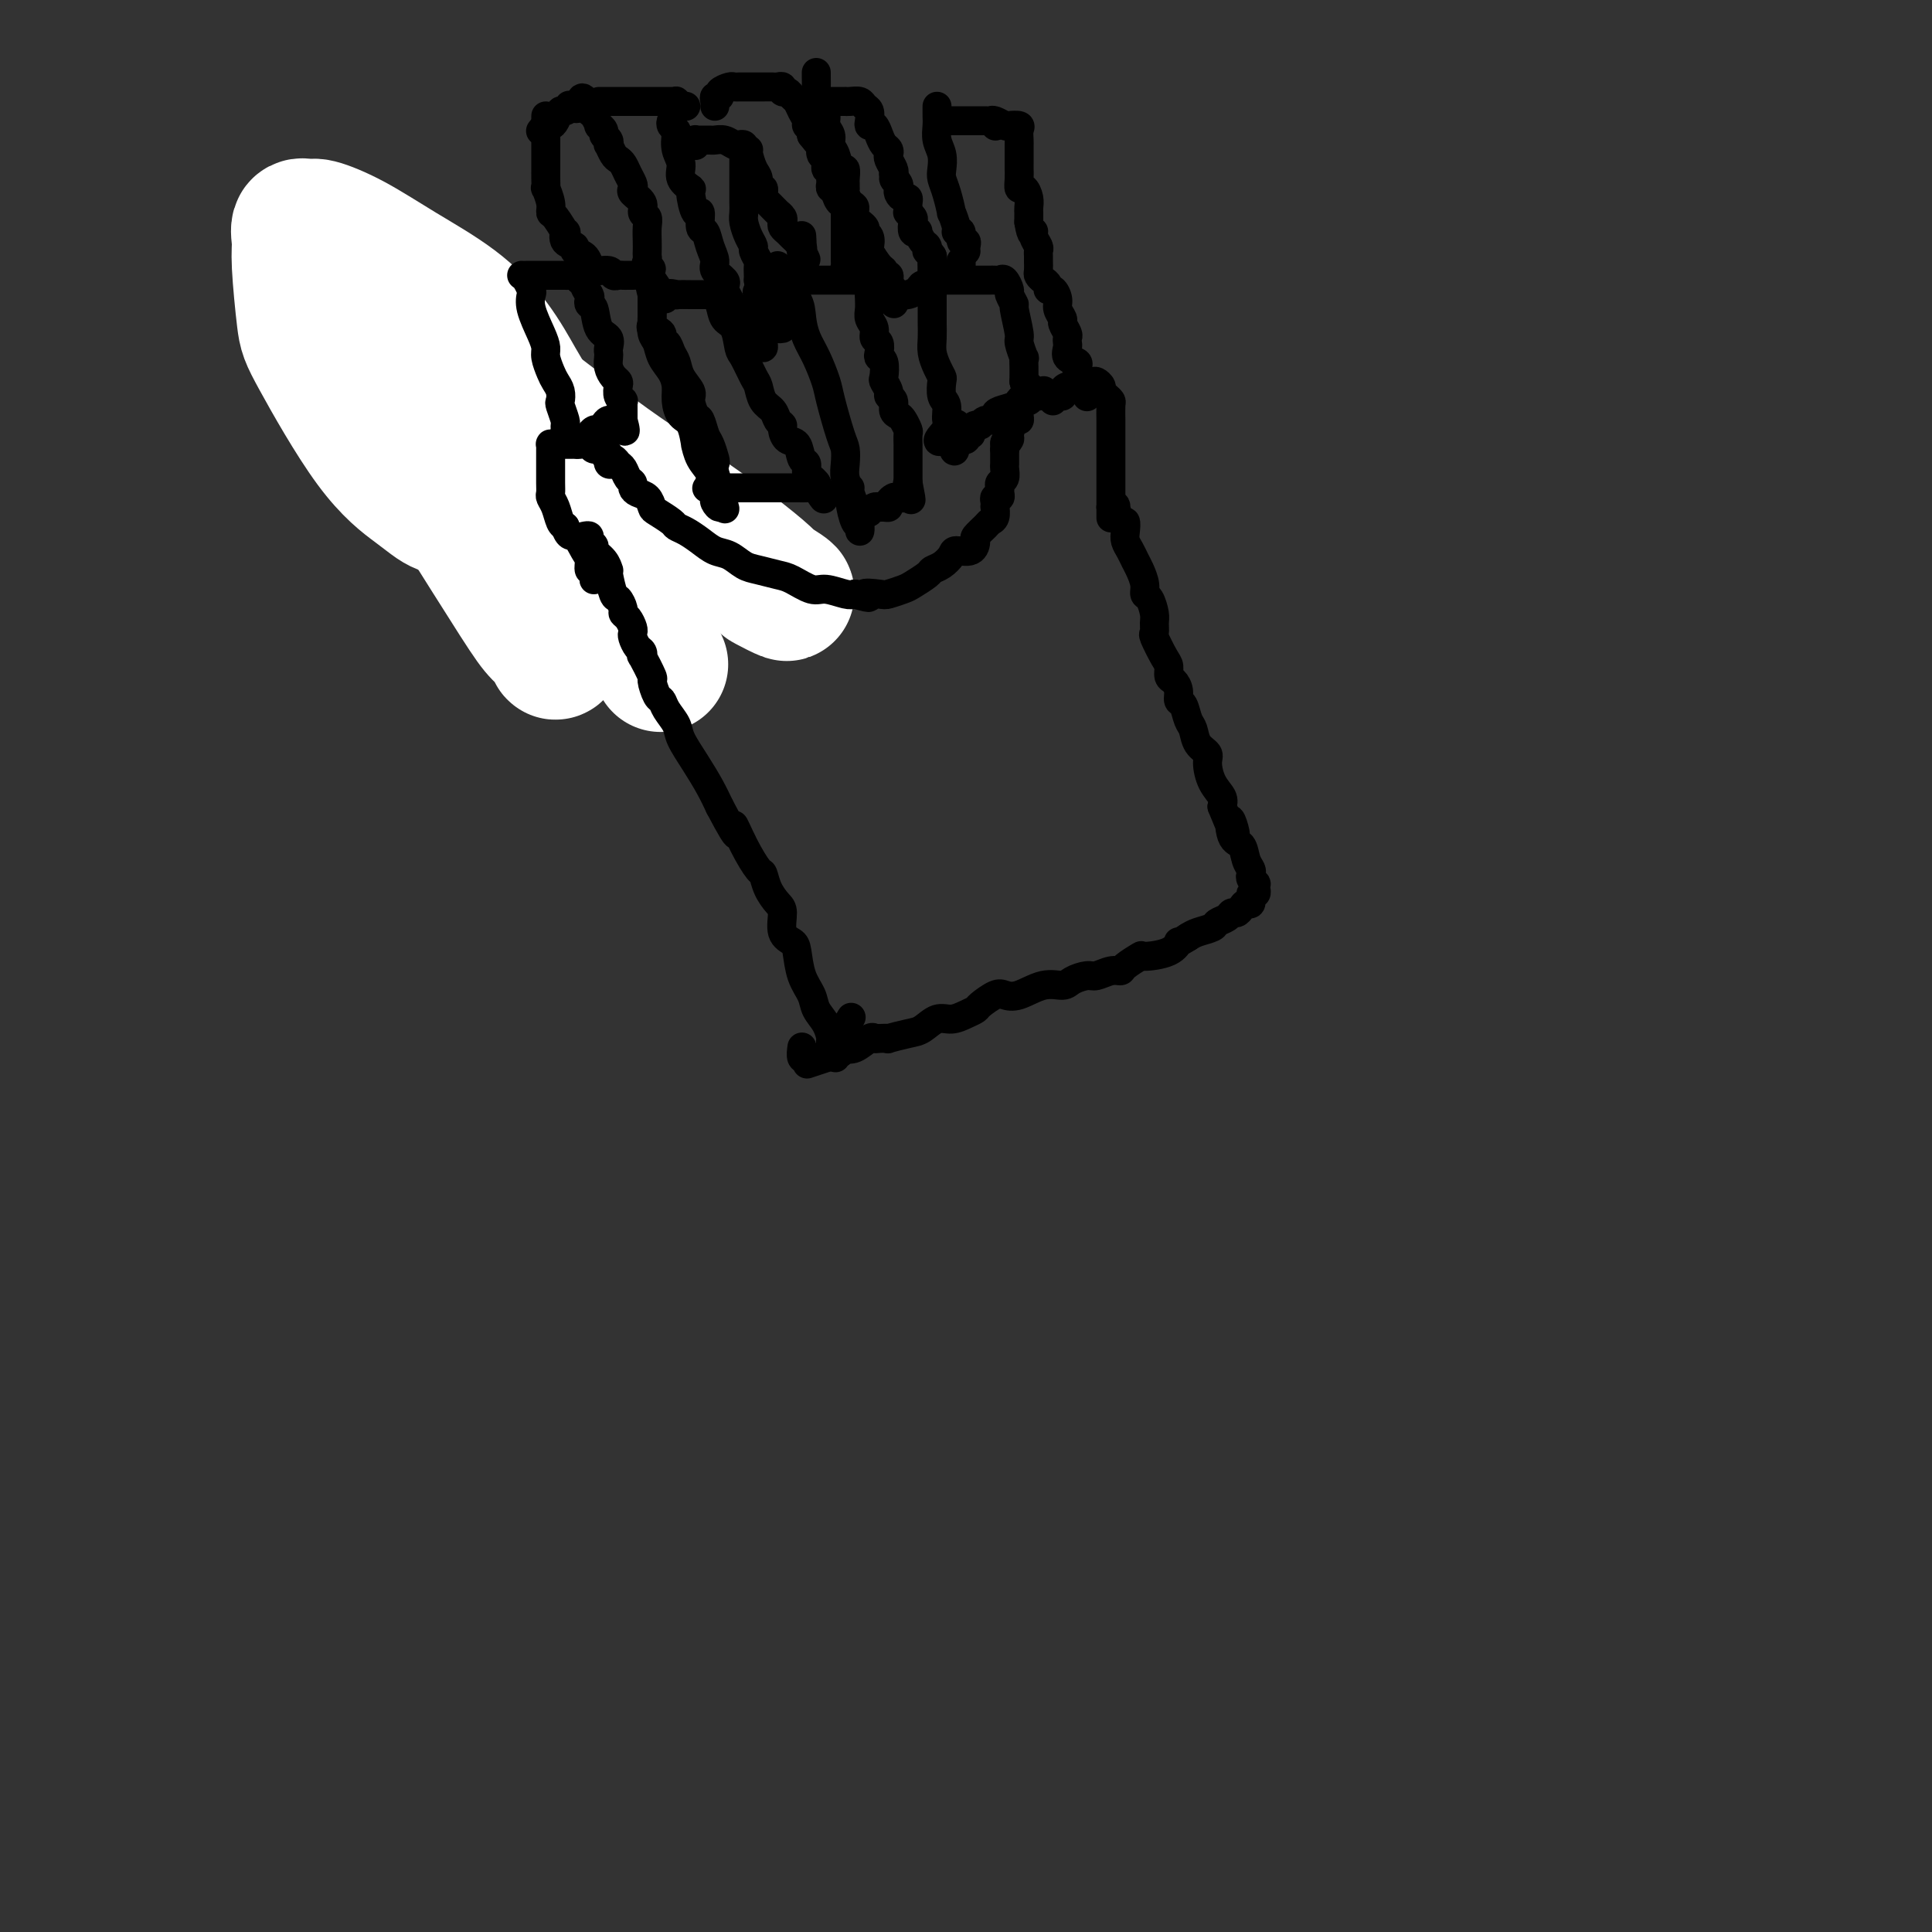 <svg viewBox='0 0 400 400' version='1.1' xmlns='http://www.w3.org/2000/svg' xmlns:xlink='http://www.w3.org/1999/xlink'><rect x="0" y="0" width="400" height="400" fill="#333333" stroke="none"/><g fill='none' stroke='#F47623' stroke-width='6' stroke-linecap='round' stroke-linejoin='round'><path d='M89,77c-0.081,-0.423 -0.162,-0.845 0,-1c0.162,-0.155 0.565,-0.041 1,0c0.435,0.041 0.900,0.011 1,0c0.100,-0.011 -0.165,-0.003 0,0c0.165,0.003 0.762,0.001 1,0c0.238,-0.001 0.119,-0.000 0,0'/></g>
<g fill='none' stroke='#000000' stroke-width='6' stroke-linecap='round' stroke-linejoin='round'><path d='M117,126c-0.457,-0.844 -0.913,-1.688 -2,-3c-1.087,-1.312 -2.803,-3.091 -4,-5c-1.197,-1.909 -1.875,-3.947 -3,-6c-1.125,-2.053 -2.696,-4.122 -4,-6c-1.304,-1.878 -2.339,-3.563 -3,-5c-0.661,-1.437 -0.947,-2.624 -2,-5c-1.053,-2.376 -2.874,-5.942 -4,-8c-1.126,-2.058 -1.555,-2.607 -2,-3c-0.445,-0.393 -0.904,-0.630 -1,-1c-0.096,-0.370 0.170,-0.872 0,-1c-0.170,-0.128 -0.778,0.118 -1,0c-0.222,-0.118 -0.060,-0.600 0,-1c0.060,-0.400 0.017,-0.716 0,-1c-0.017,-0.284 -0.008,-0.534 0,-1c0.008,-0.466 0.016,-1.149 0,-2c-0.016,-0.851 -0.057,-1.872 0,-3c0.057,-1.128 0.211,-2.364 0,-3c-0.211,-0.636 -0.788,-0.671 -1,-1c-0.212,-0.329 -0.061,-0.951 0,-1c0.061,-0.049 0.030,0.476 0,1'/><path d='M90,71c-0.155,-1.555 -0.042,0.559 0,2c0.042,1.441 0.012,2.211 0,3c-0.012,0.789 -0.008,1.599 0,3c0.008,1.401 0.019,3.393 0,4c-0.019,0.607 -0.070,-0.169 0,0c0.070,0.169 0.259,1.285 0,2c-0.259,0.715 -0.966,1.030 -1,1c-0.034,-0.030 0.603,-0.403 0,-1c-0.603,-0.597 -2.448,-1.417 -3,-2c-0.552,-0.583 0.190,-0.930 0,-1c-0.190,-0.070 -1.311,0.136 -2,0c-0.689,-0.136 -0.946,-0.615 -1,-1c-0.054,-0.385 0.095,-0.678 0,-1c-0.095,-0.322 -0.433,-0.675 0,-1c0.433,-0.325 1.636,-0.623 2,-1c0.364,-0.377 -0.111,-0.834 0,-1c0.111,-0.166 0.807,-0.040 1,0c0.193,0.040 -0.116,-0.004 0,0c0.116,0.004 0.657,0.057 1,0c0.343,-0.057 0.487,-0.222 1,0c0.513,0.222 1.395,0.833 2,1c0.605,0.167 0.932,-0.109 1,0c0.068,0.109 -0.123,0.603 0,1c0.123,0.397 0.562,0.699 1,1'/><path d='M92,80c0.619,0.647 0.166,0.764 0,1c-0.166,0.236 -0.044,0.590 0,1c0.044,0.410 0.012,0.877 0,1c-0.012,0.123 -0.002,-0.097 0,0c0.002,0.097 -0.003,0.511 0,1c0.003,0.489 0.015,1.054 0,1c-0.015,-0.054 -0.057,-0.727 0,-1c0.057,-0.273 0.212,-0.147 0,-1c-0.212,-0.853 -0.790,-2.684 -1,-4c-0.210,-1.316 -0.053,-2.118 0,-3c0.053,-0.882 0.003,-1.844 0,-2c-0.003,-0.156 0.040,0.493 0,0c-0.040,-0.493 -0.165,-2.129 0,-3c0.165,-0.871 0.619,-0.977 1,-1c0.381,-0.023 0.691,0.039 1,0c0.309,-0.039 0.619,-0.177 1,0c0.381,0.177 0.834,0.669 1,1c0.166,0.331 0.045,0.502 0,1c-0.045,0.498 -0.015,1.324 0,2c0.015,0.676 0.015,1.203 0,2c-0.015,0.797 -0.045,1.866 0,3c0.045,1.134 0.167,2.335 0,3c-0.167,0.665 -0.622,0.794 -1,1c-0.378,0.206 -0.679,0.487 -1,1c-0.321,0.513 -0.660,1.256 -1,2'/><path d='M92,86c-0.308,1.832 -0.079,-1.587 0,-3c0.079,-1.413 0.007,-0.821 0,-1c-0.007,-0.179 0.052,-1.128 0,-2c-0.052,-0.872 -0.214,-1.665 0,-2c0.214,-0.335 0.803,-0.212 1,0c0.197,0.212 0.000,0.513 0,1c-0.000,0.487 0.196,1.162 0,2c-0.196,0.838 -0.783,1.841 -1,3c-0.217,1.159 -0.062,2.474 0,3c0.062,0.526 0.031,0.263 0,0'/></g>
<g fill='none' stroke='#FFFFFF' stroke-width='28' stroke-linecap='round' stroke-linejoin='round'><path d='M110,84c-0.873,-1.404 -1.746,-2.809 -3,-5c-1.254,-2.191 -2.889,-5.169 -5,-8c-2.111,-2.831 -4.697,-5.514 -8,-8c-3.303,-2.486 -7.323,-4.774 -11,-7c-3.677,-2.226 -7.009,-4.391 -10,-6c-2.991,-1.609 -5.639,-2.661 -7,-3c-1.361,-0.339 -1.433,0.034 -2,0c-0.567,-0.034 -1.628,-0.475 -2,0c-0.372,0.475 -0.056,1.868 0,3c0.056,1.132 -0.148,2.004 0,5c0.148,2.996 0.648,8.116 1,11c0.352,2.884 0.556,3.533 3,8c2.444,4.467 7.128,12.752 11,18c3.872,5.248 6.932,7.457 9,9c2.068,1.543 3.143,2.419 4,3c0.857,0.581 1.494,0.868 2,1c0.506,0.132 0.880,0.108 1,0c0.120,-0.108 -0.013,-0.302 0,-1c0.013,-0.698 0.174,-1.901 0,-4c-0.174,-2.099 -0.682,-5.096 -1,-8c-0.318,-2.904 -0.446,-5.716 -1,-8c-0.554,-2.284 -1.533,-4.042 -2,-5c-0.467,-0.958 -0.424,-1.118 0,-1c0.424,0.118 1.227,0.512 2,1c0.773,0.488 1.517,1.070 4,3c2.483,1.930 6.707,5.208 13,9c6.293,3.792 14.656,8.098 22,12c7.344,3.902 13.670,7.401 18,10c4.330,2.599 6.665,4.300 9,6'/><path d='M157,119c10.809,6.565 3.830,2.977 2,2c-1.830,-0.977 1.487,0.656 0,-1c-1.487,-1.656 -7.780,-6.602 -14,-11c-6.220,-4.398 -12.367,-8.249 -19,-13c-6.633,-4.751 -13.752,-10.404 -20,-15c-6.248,-4.596 -11.627,-8.136 -15,-10c-3.373,-1.864 -4.741,-2.051 -6,-3c-1.259,-0.949 -2.409,-2.659 -3,-2c-0.591,0.659 -0.623,3.688 0,8c0.623,4.312 1.901,9.908 4,15c2.099,5.092 5.017,9.680 9,16c3.983,6.320 9.029,14.371 12,19c2.971,4.629 3.868,5.835 5,7c1.132,1.165 2.499,2.289 3,3c0.501,0.711 0.134,1.009 0,1c-0.134,-0.009 -0.036,-0.324 0,-1c0.036,-0.676 0.010,-1.713 0,-3c-0.010,-1.287 -0.004,-2.825 0,-5c0.004,-2.175 0.007,-4.989 0,-7c-0.007,-2.011 -0.022,-3.219 0,-5c0.022,-1.781 0.083,-4.133 0,-5c-0.083,-0.867 -0.309,-0.248 0,0c0.309,0.248 1.155,0.124 2,0'/><path d='M117,109c0.797,-3.526 1.791,0.157 3,2c1.209,1.843 2.633,1.844 4,3c1.367,1.156 2.676,3.465 5,8c2.324,4.535 5.664,11.296 7,14c1.336,2.704 0.668,1.352 0,0'/></g>
<g fill='none' stroke='#000000' stroke-width='6' stroke-linecap='round' stroke-linejoin='round'><path d='M125,94c0.447,-0.120 0.893,-0.240 1,0c0.107,0.240 -0.126,0.842 0,1c0.126,0.158 0.612,-0.126 1,0c0.388,0.126 0.678,0.664 1,1c0.322,0.336 0.677,0.472 1,1c0.323,0.528 0.615,1.450 1,2c0.385,0.550 0.863,0.729 1,1c0.137,0.271 -0.068,0.635 0,1c0.068,0.365 0.407,0.731 1,1c0.593,0.269 1.440,0.439 2,1c0.560,0.561 0.835,1.511 1,2c0.165,0.489 0.221,0.515 1,1c0.779,0.485 2.281,1.429 3,2c0.719,0.571 0.657,0.768 1,1c0.343,0.232 1.092,0.500 2,1c0.908,0.500 1.974,1.233 3,2c1.026,0.767 2.011,1.568 3,2c0.989,0.432 1.982,0.496 3,1c1.018,0.504 2.062,1.449 3,2c0.938,0.551 1.772,0.707 3,1c1.228,0.293 2.850,0.723 4,1c1.150,0.277 1.827,0.400 3,1c1.173,0.600 2.840,1.676 4,2c1.160,0.324 1.812,-0.105 3,0c1.188,0.105 2.911,0.744 4,1c1.089,0.256 1.545,0.128 2,0'/><path d='M177,123c4.778,1.396 2.223,0.386 2,0c-0.223,-0.386 1.884,-0.149 3,0c1.116,0.149 1.240,0.208 2,0c0.760,-0.208 2.157,-0.685 3,-1c0.843,-0.315 1.133,-0.469 2,-1c0.867,-0.531 2.310,-1.439 3,-2c0.690,-0.561 0.626,-0.775 1,-1c0.374,-0.225 1.187,-0.459 2,-1c0.813,-0.541 1.628,-1.387 2,-2c0.372,-0.613 0.303,-0.994 1,-1c0.697,-0.006 2.161,0.363 3,0c0.839,-0.363 1.052,-1.458 1,-2c-0.052,-0.542 -0.368,-0.531 0,-1c0.368,-0.469 1.419,-1.417 2,-2c0.581,-0.583 0.692,-0.800 1,-1c0.308,-0.200 0.814,-0.383 1,-1c0.186,-0.617 0.054,-1.667 0,-2c-0.054,-0.333 -0.029,0.051 0,0c0.029,-0.051 0.060,-0.538 0,-1c-0.060,-0.462 -0.213,-0.897 0,-1c0.213,-0.103 0.793,0.128 1,0c0.207,-0.128 0.041,-0.615 0,-1c-0.041,-0.385 0.041,-0.667 0,-1c-0.041,-0.333 -0.207,-0.715 0,-1c0.207,-0.285 0.788,-0.472 1,-1c0.212,-0.528 0.057,-1.398 0,-2c-0.057,-0.602 -0.015,-0.935 0,-1c0.015,-0.065 0.004,0.137 0,0c-0.004,-0.137 -0.001,-0.614 0,-1c0.001,-0.386 0.000,-0.682 0,-1c-0.000,-0.318 -0.000,-0.659 0,-1'/><path d='M208,93c0.246,-2.335 -0.141,-1.171 0,-1c0.141,0.171 0.808,-0.650 1,-1c0.192,-0.350 -0.093,-0.230 0,-1c0.093,-0.770 0.564,-2.431 1,-3c0.436,-0.569 0.838,-0.046 1,0c0.162,0.046 0.085,-0.384 0,-1c-0.085,-0.616 -0.178,-1.418 0,-2c0.178,-0.582 0.626,-0.944 1,-1c0.374,-0.056 0.675,0.195 1,0c0.325,-0.195 0.675,-0.836 1,-1c0.325,-0.164 0.626,0.148 1,0c0.374,-0.148 0.821,-0.757 1,-1c0.179,-0.243 0.089,-0.122 0,0'/><path d='M218,83c0.305,-0.445 0.610,-0.890 1,-1c0.390,-0.110 0.865,0.115 1,0c0.135,-0.115 -0.071,-0.571 0,-1c0.071,-0.429 0.418,-0.833 1,-1c0.582,-0.167 1.398,-0.098 2,0c0.602,0.098 0.988,0.225 1,0c0.012,-0.225 -0.351,-0.804 0,-1c0.351,-0.196 1.417,-0.011 2,0c0.583,0.011 0.682,-0.151 1,0c0.318,0.151 0.856,0.616 1,1c0.144,0.384 -0.105,0.687 0,1c0.105,0.313 0.564,0.635 1,1c0.436,0.365 0.849,0.773 1,1c0.151,0.227 0.040,0.273 0,1c-0.040,0.727 -0.011,2.134 0,3c0.011,0.866 0.003,1.189 0,2c-0.003,0.811 -0.001,2.109 0,3c0.001,0.891 0.000,1.375 0,2c-0.000,0.625 -0.000,1.389 0,2c0.000,0.611 0.000,1.067 0,2c-0.000,0.933 -0.000,2.343 0,3c0.000,0.657 0.000,0.562 0,1c-0.000,0.438 -0.000,1.411 0,2c0.000,0.589 0.000,0.795 0,1'/><path d='M230,105c0.000,3.690 0.000,1.917 0,1c-0.000,-0.917 0.000,-0.976 0,-1c0.000,-0.024 0.000,-0.012 0,0'/><path d='M127,96c-0.419,0.130 -0.837,0.260 -1,0c-0.163,-0.260 -0.070,-0.911 0,-1c0.070,-0.089 0.117,0.382 0,0c-0.117,-0.382 -0.399,-1.619 -1,-2c-0.601,-0.381 -1.523,0.094 -2,0c-0.477,-0.094 -0.510,-0.757 -1,-1c-0.490,-0.243 -1.437,-0.065 -2,0c-0.563,0.065 -0.742,0.017 -1,0c-0.258,-0.017 -0.594,-0.005 -1,0c-0.406,0.005 -0.883,0.002 -1,0c-0.117,-0.002 0.126,-0.001 0,0c-0.126,0.001 -0.622,0.004 -1,0c-0.378,-0.004 -0.637,-0.013 -1,0c-0.363,0.013 -0.829,0.049 -1,0c-0.171,-0.049 -0.046,-0.184 0,0c0.046,0.184 0.012,0.686 0,1c-0.012,0.314 -0.003,0.441 0,1c0.003,0.559 0.000,1.550 0,2c-0.000,0.450 0.003,0.360 0,1c-0.003,0.640 -0.012,2.010 0,3c0.012,0.990 0.045,1.600 0,2c-0.045,0.400 -0.167,0.592 0,1c0.167,0.408 0.622,1.033 1,2c0.378,0.967 0.679,2.276 1,3c0.321,0.724 0.660,0.862 1,1'/><path d='M117,109c0.813,2.615 1.346,1.653 2,2c0.654,0.347 1.429,2.004 2,3c0.571,0.996 0.937,1.330 1,2c0.063,0.670 -0.178,1.674 0,2c0.178,0.326 0.776,-0.028 1,0c0.224,0.028 0.074,0.439 0,1c-0.074,0.561 -0.071,1.274 0,1c0.071,-0.274 0.212,-1.535 0,-2c-0.212,-0.465 -0.775,-0.133 -1,0c-0.225,0.133 -0.113,0.066 0,0'/><path d='M121,111c0.457,-0.088 0.914,-0.176 1,0c0.086,0.176 -0.197,0.615 0,1c0.197,0.385 0.876,0.716 1,1c0.124,0.284 -0.307,0.521 0,1c0.307,0.479 1.353,1.201 2,2c0.647,0.799 0.894,1.676 1,2c0.106,0.324 0.071,0.093 0,0c-0.071,-0.093 -0.177,-0.050 0,1c0.177,1.050 0.639,3.106 1,4c0.361,0.894 0.622,0.624 1,1c0.378,0.376 0.872,1.396 1,2c0.128,0.604 -0.110,0.791 0,1c0.110,0.209 0.568,0.441 1,1c0.432,0.559 0.837,1.445 1,2c0.163,0.555 0.083,0.781 0,1c-0.083,0.219 -0.168,0.433 0,1c0.168,0.567 0.589,1.487 1,2c0.411,0.513 0.813,0.618 1,1c0.187,0.382 0.158,1.041 0,1c-0.158,-0.041 -0.445,-0.783 0,0c0.445,0.783 1.624,3.090 2,4c0.376,0.910 -0.050,0.421 0,1c0.050,0.579 0.575,2.225 1,3c0.425,0.775 0.750,0.677 1,1c0.250,0.323 0.427,1.065 1,2c0.573,0.935 1.543,2.063 2,3c0.457,0.937 0.401,1.684 1,3c0.599,1.316 1.854,3.200 3,5c1.146,1.800 2.185,3.514 3,5c0.815,1.486 1.408,2.743 2,4'/><path d='M149,167c4.935,9.406 3.272,4.921 3,4c-0.272,-0.921 0.848,1.721 2,4c1.152,2.279 2.337,4.194 3,5c0.663,0.806 0.803,0.502 1,1c0.197,0.498 0.452,1.796 1,3c0.548,1.204 1.390,2.312 2,3c0.610,0.688 0.988,0.956 1,2c0.012,1.044 -0.344,2.863 0,4c0.344,1.137 1.386,1.592 2,2c0.614,0.408 0.798,0.769 1,2c0.202,1.231 0.422,3.332 1,5c0.578,1.668 1.513,2.904 2,4c0.487,1.096 0.527,2.051 1,3c0.473,0.949 1.381,1.890 2,3c0.619,1.110 0.951,2.388 1,3c0.049,0.612 -0.183,0.559 0,1c0.183,0.441 0.783,1.375 1,2c0.217,0.625 0.051,0.941 0,1c-0.051,0.059 0.011,-0.139 0,-1c-0.011,-0.861 -0.096,-2.385 0,-3c0.096,-0.615 0.372,-0.319 1,-1c0.628,-0.681 1.608,-2.337 2,-3c0.392,-0.663 0.196,-0.331 0,0'/><path d='M230,105c0.445,0.094 0.890,0.189 1,0c0.110,-0.189 -0.115,-0.661 0,0c0.115,0.661 0.570,2.456 1,3c0.430,0.544 0.836,-0.163 1,0c0.164,0.163 0.085,1.198 0,2c-0.085,0.802 -0.176,1.373 0,2c0.176,0.627 0.621,1.310 1,2c0.379,0.690 0.693,1.387 1,2c0.307,0.613 0.608,1.141 1,2c0.392,0.859 0.875,2.050 1,3c0.125,0.950 -0.110,1.660 0,2c0.110,0.340 0.564,0.312 1,1c0.436,0.688 0.855,2.093 1,3c0.145,0.907 0.015,1.317 0,2c-0.015,0.683 0.086,1.640 0,2c-0.086,0.360 -0.360,0.123 0,1c0.360,0.877 1.354,2.867 2,4c0.646,1.133 0.943,1.407 1,2c0.057,0.593 -0.125,1.505 0,2c0.125,0.495 0.558,0.573 1,1c0.442,0.427 0.892,1.201 1,2c0.108,0.799 -0.127,1.621 0,2c0.127,0.379 0.616,0.314 1,1c0.384,0.686 0.663,2.121 1,3c0.337,0.879 0.733,1.201 1,2c0.267,0.799 0.405,2.077 1,3c0.595,0.923 1.648,1.493 2,2c0.352,0.507 0.001,0.950 0,2c-0.001,1.050 0.346,2.706 1,4c0.654,1.294 1.615,2.227 2,3c0.385,0.773 0.192,1.387 0,2'/><path d='M253,167c4.040,10.110 2.641,4.386 2,3c-0.641,-1.386 -0.525,1.565 0,3c0.525,1.435 1.460,1.354 2,2c0.540,0.646 0.684,2.020 1,3c0.316,0.980 0.803,1.568 1,2c0.197,0.432 0.106,0.708 0,1c-0.106,0.292 -0.225,0.599 0,1c0.225,0.401 0.793,0.896 1,1c0.207,0.104 0.051,-0.185 0,0c-0.051,0.185 0.001,0.842 0,1c-0.001,0.158 -0.056,-0.183 0,0c0.056,0.183 0.222,0.889 0,1c-0.222,0.111 -0.833,-0.373 -1,0c-0.167,0.373 0.110,1.602 0,2c-0.110,0.398 -0.606,-0.034 -1,0c-0.394,0.034 -0.687,0.534 -1,1c-0.313,0.466 -0.645,0.898 -1,1c-0.355,0.102 -0.732,-0.127 -1,0c-0.268,0.127 -0.428,0.612 -1,1c-0.572,0.388 -1.555,0.681 -2,1c-0.445,0.319 -0.350,0.663 -1,1c-0.650,0.337 -2.043,0.668 -3,1c-0.957,0.332 -1.479,0.666 -2,1'/><path d='M246,194c-2.578,1.670 -2.022,0.846 -2,1c0.022,0.154 -0.490,1.285 -2,2c-1.510,0.715 -4.017,1.014 -5,1c-0.983,-0.014 -0.441,-0.339 -1,0c-0.559,0.339 -2.217,1.344 -3,2c-0.783,0.656 -0.689,0.963 -1,1c-0.311,0.037 -1.027,-0.196 -2,0c-0.973,0.196 -2.205,0.821 -3,1c-0.795,0.179 -1.154,-0.088 -2,0c-0.846,0.088 -2.181,0.532 -3,1c-0.819,0.468 -1.124,0.961 -2,1c-0.876,0.039 -2.322,-0.375 -4,0c-1.678,0.375 -3.587,1.540 -5,2c-1.413,0.460 -2.331,0.217 -3,0c-0.669,-0.217 -1.088,-0.408 -2,0c-0.912,0.408 -2.316,1.414 -3,2c-0.684,0.586 -0.648,0.752 -1,1c-0.352,0.248 -1.093,0.577 -2,1c-0.907,0.423 -1.982,0.940 -3,1c-1.018,0.060 -1.980,-0.338 -3,0c-1.020,0.338 -2.098,1.411 -3,2c-0.902,0.589 -1.629,0.694 -3,1c-1.371,0.306 -3.388,0.812 -4,1c-0.612,0.188 0.181,0.058 0,0c-0.181,-0.058 -1.334,-0.043 -2,0c-0.666,0.043 -0.843,0.116 -1,0c-0.157,-0.116 -0.293,-0.421 -1,0c-0.707,0.421 -1.983,1.566 -3,2c-1.017,0.434 -1.774,0.155 -2,0c-0.226,-0.155 0.078,-0.187 0,0c-0.078,0.187 -0.539,0.594 -1,1'/><path d='M174,218c-11.831,3.939 -5.407,1.788 -3,1c2.407,-0.788 0.799,-0.211 0,0c-0.799,0.211 -0.787,0.056 -1,0c-0.213,-0.056 -0.649,-0.013 -1,0c-0.351,0.013 -0.616,-0.004 -1,0c-0.384,0.004 -0.887,0.029 -1,0c-0.113,-0.029 0.166,-0.111 0,0c-0.166,0.111 -0.775,0.414 -1,0c-0.225,-0.414 -0.064,-1.547 0,-2c0.064,-0.453 0.032,-0.227 0,0'/><path d='M108,57c0.313,0.211 0.626,0.423 1,1c0.374,0.577 0.808,1.520 1,2c0.192,0.480 0.142,0.498 0,1c-0.142,0.502 -0.375,1.489 0,3c0.375,1.511 1.357,3.546 2,5c0.643,1.454 0.947,2.329 1,3c0.053,0.671 -0.143,1.140 0,2c0.143,0.860 0.626,2.112 1,3c0.374,0.888 0.640,1.411 1,2c0.360,0.589 0.814,1.243 1,2c0.186,0.757 0.103,1.617 0,2c-0.103,0.383 -0.225,0.287 0,1c0.225,0.713 0.796,2.233 1,3c0.204,0.767 0.041,0.780 0,1c-0.041,0.220 0.041,0.647 0,1c-0.041,0.353 -0.203,0.634 0,1c0.203,0.366 0.772,0.819 1,1c0.228,0.181 0.114,0.091 0,0'/><path d='M118,57c0.346,0.000 0.691,0.000 1,0c0.309,0.000 0.580,0.000 1,0c0.420,0.000 0.989,-0.000 1,0c0.011,0.000 -0.535,-0.000 -1,0c-0.465,0.000 -0.847,0.000 -1,0c-0.153,-0.000 -0.076,0.000 0,0'/><path d='M109,57c0.333,-0.000 0.667,-0.000 1,0c0.333,0.000 0.667,0.000 1,0c0.333,-0.000 0.666,-0.000 1,0c0.334,0.000 0.668,0.000 1,0c0.332,-0.000 0.663,-0.000 1,0c0.337,0.000 0.682,0.000 1,0c0.318,-0.000 0.610,-0.001 1,0c0.390,0.001 0.878,0.003 1,0c0.122,-0.003 -0.122,-0.011 0,0c0.122,0.011 0.610,0.041 1,0c0.390,-0.041 0.683,-0.155 1,0c0.317,0.155 0.659,0.577 1,1'/><path d='M120,58c1.869,0.272 1.040,0.451 1,1c-0.040,0.549 0.709,1.467 1,2c0.291,0.533 0.124,0.681 0,1c-0.124,0.319 -0.205,0.810 0,1c0.205,0.190 0.696,0.078 1,1c0.304,0.922 0.421,2.876 1,4c0.579,1.124 1.618,1.417 2,2c0.382,0.583 0.105,1.455 0,2c-0.105,0.545 -0.039,0.762 0,1c0.039,0.238 0.049,0.497 0,1c-0.049,0.503 -0.158,1.252 0,2c0.158,0.748 0.582,1.497 1,2c0.418,0.503 0.830,0.761 1,1c0.170,0.239 0.098,0.460 0,1c-0.098,0.540 -0.222,1.401 0,2c0.222,0.599 0.792,0.937 1,1c0.208,0.063 0.056,-0.148 0,0c-0.056,0.148 -0.015,0.655 0,1c0.015,0.345 0.004,0.527 0,1c-0.004,0.473 -0.002,1.236 0,2'/><path d='M129,87c1.214,4.483 -0.252,1.191 -1,0c-0.748,-1.191 -0.778,-0.282 -1,0c-0.222,0.282 -0.638,-0.064 -1,0c-0.362,0.064 -0.671,0.539 -1,1c-0.329,0.461 -0.676,0.908 -1,1c-0.324,0.092 -0.623,-0.171 -1,0c-0.377,0.171 -0.832,0.777 -1,1c-0.168,0.223 -0.048,0.064 0,0c0.048,-0.064 0.024,-0.032 0,0'/><path d='M135,61c0.002,0.235 0.004,0.471 0,1c-0.004,0.529 -0.013,1.352 0,2c0.013,0.648 0.048,1.121 0,2c-0.048,0.879 -0.181,2.164 0,3c0.181,0.836 0.675,1.224 1,2c0.325,0.776 0.481,1.942 1,3c0.519,1.058 1.399,2.010 2,3c0.601,0.990 0.921,2.018 1,3c0.079,0.982 -0.084,1.917 0,3c0.084,1.083 0.417,2.313 1,3c0.583,0.687 1.418,0.831 2,2c0.582,1.169 0.911,3.364 1,4c0.089,0.636 -0.063,-0.285 0,0c0.063,0.285 0.343,1.778 1,3c0.657,1.222 1.693,2.173 2,3c0.307,0.827 -0.115,1.530 0,2c0.115,0.470 0.767,0.705 1,1c0.233,0.295 0.049,0.648 0,1c-0.049,0.352 0.038,0.703 0,1c-0.038,0.297 -0.203,0.542 0,1c0.203,0.458 0.772,1.131 1,1c0.228,-0.131 0.114,-1.065 0,-2'/><path d='M149,103c2.150,5.054 0.524,0.688 0,-1c-0.524,-1.688 0.053,-0.697 0,-1c-0.053,-0.303 -0.735,-1.900 -1,-3c-0.265,-1.100 -0.113,-1.703 0,-2c0.113,-0.297 0.185,-0.287 0,-1c-0.185,-0.713 -0.628,-2.148 -1,-3c-0.372,-0.852 -0.672,-1.119 -1,-2c-0.328,-0.881 -0.683,-2.374 -1,-3c-0.317,-0.626 -0.596,-0.384 -1,-1c-0.404,-0.616 -0.935,-2.090 -1,-3c-0.065,-0.910 0.334,-1.257 0,-2c-0.334,-0.743 -1.400,-1.882 -2,-3c-0.600,-1.118 -0.733,-2.215 -1,-3c-0.267,-0.785 -0.668,-1.257 -1,-2c-0.332,-0.743 -0.597,-1.757 -1,-2c-0.403,-0.243 -0.945,0.285 -1,0c-0.055,-0.285 0.378,-1.382 0,-2c-0.378,-0.618 -1.565,-0.757 -2,-1c-0.435,-0.243 -0.116,-0.590 0,-1c0.116,-0.410 0.031,-0.883 0,-1c-0.031,-0.117 -0.008,0.122 0,0c0.008,-0.122 0.002,-0.606 0,-1c-0.002,-0.394 -0.001,-0.697 0,-1c0.001,-0.303 0.000,-0.607 0,-1c-0.000,-0.393 -0.000,-0.875 0,-1c0.000,-0.125 0.000,0.107 0,0c-0.000,-0.107 -0.000,-0.554 0,-1'/><path d='M135,61c-1.738,-6.497 0.918,-1.741 2,0c1.082,1.741 0.590,0.466 1,0c0.410,-0.466 1.720,-0.125 2,0c0.280,0.125 -0.472,0.034 0,0c0.472,-0.034 2.168,-0.009 3,0c0.832,0.009 0.801,0.003 1,0c0.199,-0.003 0.627,-0.002 1,0c0.373,0.002 0.692,0.005 1,0c0.308,-0.005 0.606,-0.019 1,0c0.394,0.019 0.883,0.072 1,0c0.117,-0.072 -0.137,-0.268 0,0c0.137,0.268 0.666,1.000 1,2c0.334,1.000 0.474,2.268 1,3c0.526,0.732 1.436,0.929 2,2c0.564,1.071 0.780,3.015 1,4c0.220,0.985 0.444,1.012 1,2c0.556,0.988 1.444,2.937 2,4c0.556,1.063 0.780,1.241 1,2c0.220,0.759 0.437,2.100 1,3c0.563,0.900 1.473,1.359 2,2c0.527,0.641 0.670,1.465 1,2c0.330,0.535 0.848,0.781 1,1c0.152,0.219 -0.060,0.411 0,1c0.060,0.589 0.394,1.576 1,2c0.606,0.424 1.486,0.285 2,1c0.514,0.715 0.663,2.286 1,3c0.337,0.714 0.864,0.573 1,1c0.136,0.427 -0.117,1.423 0,2c0.117,0.577 0.605,0.736 1,1c0.395,0.264 0.698,0.632 1,1'/><path d='M169,100c3.081,5.950 0.782,2.326 0,1c-0.782,-1.326 -0.049,-0.355 0,0c0.049,0.355 -0.586,0.095 -1,0c-0.414,-0.095 -0.606,-0.026 -1,0c-0.394,0.026 -0.992,0.007 -2,0c-1.008,-0.007 -2.428,-0.002 -3,0c-0.572,0.002 -0.296,0.000 -1,0c-0.704,-0.000 -2.387,-0.000 -3,0c-0.613,0.000 -0.157,0.000 -1,0c-0.843,-0.000 -2.986,-0.000 -4,0c-1.014,0.000 -0.899,0.000 -1,0c-0.101,-0.000 -0.419,-0.000 -1,0c-0.581,0.000 -1.426,0.000 -2,0c-0.574,-0.000 -0.878,-0.000 -1,0c-0.122,0.000 -0.061,0.000 0,0'/><path d='M148,101c-3.267,0.156 -0.933,0.044 0,0c0.933,-0.044 0.467,-0.022 0,0'/><path d='M161,55c0.400,0.888 0.800,1.777 1,2c0.200,0.223 0.199,-0.219 0,0c-0.199,0.219 -0.598,1.099 0,2c0.598,0.901 2.192,1.823 3,3c0.808,1.177 0.831,2.607 1,4c0.169,1.393 0.482,2.747 1,4c0.518,1.253 1.239,2.404 2,4c0.761,1.596 1.563,3.638 2,5c0.437,1.362 0.508,2.044 1,4c0.492,1.956 1.404,5.186 2,7c0.596,1.814 0.877,2.213 1,3c0.123,0.787 0.088,1.963 0,3c-0.088,1.037 -0.230,1.937 0,3c0.230,1.063 0.832,2.290 1,3c0.168,0.710 -0.099,0.904 0,2c0.099,1.096 0.563,3.096 1,4c0.437,0.904 0.846,0.713 1,1c0.154,0.287 0.051,1.051 0,1c-0.051,-0.051 -0.052,-0.917 0,-1c0.052,-0.083 0.158,0.619 0,0c-0.158,-0.619 -0.578,-2.558 -1,-4c-0.422,-1.442 -0.844,-2.388 -1,-3c-0.156,-0.612 -0.044,-0.889 0,-1c0.044,-0.111 0.022,-0.055 0,0'/><path d='M165,59c0.430,-0.423 0.861,-0.845 1,-1c0.139,-0.155 -0.012,-0.041 0,0c0.012,0.041 0.188,0.011 1,0c0.812,-0.011 2.259,-0.003 3,0c0.741,0.003 0.776,0.001 1,0c0.224,-0.001 0.637,-0.000 1,0c0.363,0.000 0.677,0.000 1,0c0.323,-0.000 0.654,-0.001 1,0c0.346,0.001 0.706,0.002 1,0c0.294,-0.002 0.524,-0.009 1,0c0.476,0.009 1.200,0.033 2,0c0.800,-0.033 1.677,-0.124 2,0c0.323,0.124 0.092,0.464 0,1c-0.092,0.536 -0.046,1.268 0,2'/><path d='M180,61c-0.005,0.595 -0.016,0.583 0,1c0.016,0.417 0.061,1.262 0,2c-0.061,0.738 -0.226,1.367 0,2c0.226,0.633 0.844,1.269 1,2c0.156,0.731 -0.151,1.556 0,2c0.151,0.444 0.759,0.508 1,1c0.241,0.492 0.116,1.412 0,2c-0.116,0.588 -0.223,0.844 0,1c0.223,0.156 0.777,0.213 1,1c0.223,0.787 0.116,2.304 0,3c-0.116,0.696 -0.242,0.571 0,1c0.242,0.429 0.853,1.410 1,2c0.147,0.590 -0.168,0.787 0,1c0.168,0.213 0.819,0.442 1,1c0.181,0.558 -0.109,1.443 0,2c0.109,0.557 0.618,0.784 1,1c0.382,0.216 0.638,0.421 1,1c0.362,0.579 0.829,1.531 1,2c0.171,0.469 0.046,0.454 0,1c-0.046,0.546 -0.012,1.651 0,2c0.012,0.349 0.003,-0.060 0,0c-0.003,0.060 -0.001,0.590 0,1c0.001,0.410 0.000,0.701 0,1c-0.000,0.299 -0.000,0.605 0,1c0.000,0.395 0.000,0.879 0,1c-0.000,0.121 -0.000,-0.122 0,0c0.000,0.122 0.000,0.610 0,1c-0.000,0.390 -0.000,0.682 0,1c0.000,0.318 0.000,0.662 0,1c-0.000,0.338 -0.000,0.669 0,1'/><path d='M188,100c1.235,6.272 0.324,2.451 0,1c-0.324,-1.451 -0.061,-0.533 0,0c0.061,0.533 -0.079,0.682 0,1c0.079,0.318 0.376,0.807 0,1c-0.376,0.193 -1.424,0.090 -2,0c-0.576,-0.090 -0.679,-0.167 -1,0c-0.321,0.167 -0.859,0.580 -1,1c-0.141,0.420 0.116,0.848 0,1c-0.116,0.152 -0.606,0.027 -1,0c-0.394,-0.027 -0.693,0.044 -1,0c-0.307,-0.044 -0.621,-0.204 -1,0c-0.379,0.204 -0.823,0.773 -1,1c-0.177,0.227 -0.089,0.114 0,0'/><path d='M193,53c0.000,0.750 0.000,1.501 0,2c-0.000,0.499 -0.000,0.748 0,1c0.000,0.252 0.000,0.508 0,1c-0.000,0.492 -0.000,1.219 0,2c0.000,0.781 0.000,1.616 0,2c-0.000,0.384 -0.001,0.318 0,1c0.001,0.682 0.003,2.111 0,3c-0.003,0.889 -0.011,1.236 0,2c0.011,0.764 0.042,1.943 0,3c-0.042,1.057 -0.156,1.992 0,3c0.156,1.008 0.582,2.089 1,3c0.418,0.911 0.829,1.652 1,2c0.171,0.348 0.102,0.302 0,1c-0.102,0.698 -0.238,2.141 0,3c0.238,0.859 0.848,1.133 1,2c0.152,0.867 -0.155,2.328 0,3c0.155,0.672 0.774,0.556 1,1c0.226,0.444 0.061,1.449 0,2c-0.061,0.551 -0.016,0.648 0,1c0.016,0.352 0.005,0.958 0,1c-0.005,0.042 -0.002,-0.479 0,-1'/><path d='M197,91c0.844,5.467 0.956,0.133 1,-2c0.044,-2.133 0.022,-1.067 0,0'/><path d='M194,58c0.175,0.000 0.350,0.000 1,0c0.650,-0.000 1.774,-0.000 2,0c0.226,0.000 -0.448,0.000 0,0c0.448,-0.000 2.018,-0.000 3,0c0.982,0.000 1.376,0.001 2,0c0.624,-0.001 1.476,-0.002 2,0c0.524,0.002 0.719,0.008 1,0c0.281,-0.008 0.649,-0.029 1,0c0.351,0.029 0.687,0.106 1,0c0.313,-0.106 0.605,-0.397 1,0c0.395,0.397 0.895,1.483 1,2c0.105,0.517 -0.183,0.465 0,1c0.183,0.535 0.837,1.658 1,2c0.163,0.342 -0.167,-0.096 0,1c0.167,1.096 0.829,3.725 1,5c0.171,1.275 -0.150,1.196 0,2c0.150,0.804 0.772,2.492 1,3c0.228,0.508 0.061,-0.165 0,0c-0.061,0.165 -0.016,1.168 0,2c0.016,0.832 0.004,1.493 0,2c-0.004,0.507 -0.001,0.859 0,1c0.001,0.141 0.001,0.070 0,0'/><path d='M212,79c0.694,3.123 0.928,1.429 1,1c0.072,-0.429 -0.019,0.406 0,1c0.019,0.594 0.148,0.947 0,1c-0.148,0.053 -0.572,-0.193 -1,0c-0.428,0.193 -0.861,0.825 -1,1c-0.139,0.175 0.017,-0.107 0,0c-0.017,0.107 -0.207,0.602 -1,1c-0.793,0.398 -2.187,0.699 -3,1c-0.813,0.301 -1.044,0.602 -1,1c0.044,0.398 0.361,0.894 0,1c-0.361,0.106 -1.402,-0.178 -2,0c-0.598,0.178 -0.753,0.817 -1,1c-0.247,0.183 -0.586,-0.091 -1,0c-0.414,0.091 -0.902,0.546 -1,1c-0.098,0.454 0.195,0.906 0,1c-0.195,0.094 -0.878,-0.171 -1,0c-0.122,0.171 0.318,0.778 0,1c-0.318,0.222 -1.393,0.060 -2,0c-0.607,-0.060 -0.745,-0.017 -1,0c-0.255,0.017 -0.628,0.009 -1,0'/><path d='M196,91c-2.867,1.178 -1.533,-0.378 -1,-1c0.533,-0.622 0.267,-0.311 0,0'/><path d='M139,25c-0.111,0.320 -0.221,0.641 0,1c0.221,0.359 0.775,0.757 1,1c0.225,0.243 0.121,0.332 0,1c-0.121,0.668 -0.257,1.916 0,3c0.257,1.084 0.909,2.005 1,3c0.091,0.995 -0.378,2.064 0,3c0.378,0.936 1.603,1.740 2,2c0.397,0.260 -0.034,-0.024 0,1c0.034,1.024 0.534,3.355 1,4c0.466,0.645 0.900,-0.395 1,0c0.100,0.395 -0.133,2.227 0,3c0.133,0.773 0.632,0.487 1,1c0.368,0.513 0.607,1.825 1,3c0.393,1.175 0.942,2.212 1,3c0.058,0.788 -0.374,1.328 0,2c0.374,0.672 1.553,1.478 2,2c0.447,0.522 0.161,0.761 0,1c-0.161,0.239 -0.198,0.478 0,1c0.198,0.522 0.630,1.327 1,2c0.370,0.673 0.676,1.213 1,2c0.324,0.787 0.664,1.821 1,2c0.336,0.179 0.668,-0.497 1,0c0.332,0.497 0.663,2.169 1,3c0.337,0.831 0.679,0.823 1,1c0.321,0.177 0.622,0.539 1,1c0.378,0.461 0.833,1.020 1,1c0.167,-0.020 0.045,-0.621 0,-1c-0.045,-0.379 -0.013,-0.537 0,-1c0.013,-0.463 0.006,-1.232 0,-2'/><path d='M158,68c0.156,-1.356 0.044,-3.244 0,-4c-0.044,-0.756 -0.022,-0.378 0,0'/><path d='M144,30c-0.006,0.113 -0.013,0.227 0,0c0.013,-0.227 0.045,-0.793 0,-1c-0.045,-0.207 -0.168,-0.055 0,0c0.168,0.055 0.625,0.014 1,0c0.375,-0.014 0.668,0.000 1,0c0.332,-0.000 0.705,-0.014 1,0c0.295,0.014 0.514,0.055 1,0c0.486,-0.055 1.241,-0.208 2,0c0.759,0.208 1.524,0.777 2,1c0.476,0.223 0.663,0.102 1,0c0.337,-0.102 0.822,-0.183 1,0c0.178,0.183 0.048,0.629 0,1c-0.048,0.371 -0.013,0.666 0,1c0.013,0.334 0.003,0.708 0,1c-0.003,0.292 -0.001,0.501 0,1c0.001,0.499 0.000,1.289 0,2c-0.000,0.711 -0.001,1.344 0,2c0.001,0.656 0.003,1.334 0,2c-0.003,0.666 -0.011,1.320 0,2c0.011,0.680 0.040,1.385 0,2c-0.040,0.615 -0.151,1.138 0,2c0.151,0.862 0.562,2.061 1,3c0.438,0.939 0.902,1.617 1,2c0.098,0.383 -0.170,0.470 0,1c0.170,0.530 0.777,1.503 1,2c0.223,0.497 0.060,0.518 0,1c-0.060,0.482 -0.017,1.423 0,2c0.017,0.577 0.009,0.788 0,1'/><path d='M157,58c0.647,5.057 0.265,3.699 0,3c-0.265,-0.699 -0.412,-0.738 0,0c0.412,0.738 1.382,2.253 2,3c0.618,0.747 0.882,0.726 1,1c0.118,0.274 0.088,0.844 0,1c-0.088,0.156 -0.233,-0.102 0,0c0.233,0.102 0.846,0.563 1,1c0.154,0.437 -0.151,0.848 0,1c0.151,0.152 0.757,0.043 1,0c0.243,-0.043 0.121,-0.022 0,0'/><path d='M113,24c-0.000,0.390 -0.000,0.781 0,1c0.000,0.219 0.000,0.268 0,1c-0.000,0.732 -0.000,2.149 0,3c0.000,0.851 0.000,1.136 0,2c-0.000,0.864 -0.001,2.306 0,3c0.001,0.694 0.004,0.640 0,1c-0.004,0.360 -0.016,1.133 0,2c0.016,0.867 0.059,1.826 0,2c-0.059,0.174 -0.219,-0.439 0,0c0.219,0.439 0.816,1.930 1,3c0.184,1.070 -0.044,1.719 0,2c0.044,0.281 0.359,0.194 1,1c0.641,0.806 1.606,2.507 2,3c0.394,0.493 0.217,-0.220 0,0c-0.217,0.220 -0.475,1.373 0,2c0.475,0.627 1.682,0.727 2,1c0.318,0.273 -0.254,0.718 0,1c0.254,0.282 1.332,0.400 2,1c0.668,0.600 0.924,1.681 1,2c0.076,0.319 -0.029,-0.125 0,0c0.029,0.125 0.193,0.818 1,1c0.807,0.182 2.257,-0.147 3,0c0.743,0.147 0.777,0.772 1,1c0.223,0.228 0.633,0.061 1,0c0.367,-0.061 0.690,-0.017 1,0c0.310,0.017 0.608,0.005 1,0c0.392,-0.005 0.879,-0.004 1,0c0.121,0.004 -0.122,0.011 0,0c0.122,-0.011 0.610,-0.042 1,0c0.390,0.042 0.683,0.155 1,0c0.317,-0.155 0.659,-0.577 1,-1'/><path d='M134,56c1.702,-0.179 0.456,-0.627 0,-1c-0.456,-0.373 -0.123,-0.670 0,-1c0.123,-0.330 0.034,-0.694 0,-1c-0.034,-0.306 -0.013,-0.553 0,-1c0.013,-0.447 0.020,-1.092 0,-2c-0.020,-0.908 -0.065,-2.078 0,-3c0.065,-0.922 0.242,-1.595 0,-2c-0.242,-0.405 -0.901,-0.542 -1,-1c-0.099,-0.458 0.363,-1.239 0,-2c-0.363,-0.761 -1.550,-1.503 -2,-2c-0.450,-0.497 -0.162,-0.749 0,-1c0.162,-0.251 0.198,-0.500 0,-1c-0.198,-0.500 -0.631,-1.252 -1,-2c-0.369,-0.748 -0.673,-1.492 -1,-2c-0.327,-0.508 -0.675,-0.780 -1,-1c-0.325,-0.220 -0.627,-0.388 -1,-1c-0.373,-0.612 -0.817,-1.669 -1,-2c-0.183,-0.331 -0.106,0.065 0,0c0.106,-0.065 0.239,-0.590 0,-1c-0.239,-0.410 -0.851,-0.705 -1,-1c-0.149,-0.295 0.167,-0.590 0,-1c-0.167,-0.410 -0.815,-0.937 -1,-1c-0.185,-0.063 0.094,0.337 0,0c-0.094,-0.337 -0.561,-1.411 -1,-2c-0.439,-0.589 -0.850,-0.694 -1,-1c-0.150,-0.306 -0.040,-0.813 0,-1c0.040,-0.187 0.012,-0.053 0,0c-0.012,0.053 -0.006,0.027 0,0'/><path d='M122,22c-2.030,-3.408 -1.605,-0.929 -2,0c-0.395,0.929 -1.611,0.308 -2,0c-0.389,-0.308 0.051,-0.303 0,0c-0.051,0.303 -0.591,0.903 -1,1c-0.409,0.097 -0.688,-0.310 -1,0c-0.312,0.310 -0.658,1.337 -1,2c-0.342,0.663 -0.679,0.961 -1,1c-0.321,0.039 -0.625,-0.182 -1,0c-0.375,0.182 -0.821,0.766 -1,1c-0.179,0.234 -0.089,0.117 0,0'/><path d='M169,15c-0.006,0.206 -0.012,0.411 0,1c0.012,0.589 0.041,1.561 0,2c-0.041,0.439 -0.150,0.344 0,1c0.150,0.656 0.561,2.063 1,3c0.439,0.937 0.905,1.404 1,2c0.095,0.596 -0.182,1.320 0,2c0.182,0.680 0.823,1.315 1,2c0.177,0.685 -0.110,1.420 0,2c0.110,0.580 0.618,1.006 1,2c0.382,0.994 0.638,2.558 1,3c0.362,0.442 0.829,-0.236 1,0c0.171,0.236 0.045,1.386 0,2c-0.045,0.614 -0.009,0.693 0,1c0.009,0.307 -0.007,0.841 0,1c0.007,0.159 0.038,-0.057 0,0c-0.038,0.057 -0.146,0.386 0,1c0.146,0.614 0.546,1.513 1,2c0.454,0.487 0.962,0.563 1,1c0.038,0.437 -0.396,1.235 0,2c0.396,0.765 1.621,1.498 2,2c0.379,0.502 -0.088,0.772 0,1c0.088,0.228 0.732,0.414 1,1c0.268,0.586 0.162,1.573 0,2c-0.162,0.427 -0.379,0.296 0,1c0.379,0.704 1.356,2.244 2,3c0.644,0.756 0.957,0.727 1,1c0.043,0.273 -0.184,0.846 0,1c0.184,0.154 0.780,-0.112 1,0c0.220,0.112 0.063,0.604 0,1c-0.063,0.396 -0.031,0.698 0,1'/><path d='M184,59c2.260,7.050 0.409,2.674 0,1c-0.409,-1.674 0.622,-0.645 1,0c0.378,0.645 0.101,0.905 0,1c-0.101,0.095 -0.027,0.026 0,0c0.027,-0.026 0.008,-0.007 0,0c-0.008,0.007 -0.004,0.004 0,0'/><path d='M170,22c-0.120,0.113 -0.239,0.226 0,0c0.239,-0.226 0.837,-0.793 1,-1c0.163,-0.207 -0.110,-0.056 0,0c0.110,0.056 0.603,0.015 1,0c0.397,-0.015 0.697,-0.004 1,0c0.303,0.004 0.610,0.000 1,0c0.390,-0.000 0.864,0.003 1,0c0.136,-0.003 -0.065,-0.013 0,0c0.065,0.013 0.396,0.048 1,0c0.604,-0.048 1.482,-0.181 2,0c0.518,0.181 0.678,0.674 1,1c0.322,0.326 0.807,0.485 1,1c0.193,0.515 0.093,1.384 0,2c-0.093,0.616 -0.179,0.977 0,1c0.179,0.023 0.623,-0.292 1,0c0.377,0.292 0.689,1.190 1,2c0.311,0.810 0.623,1.530 1,2c0.377,0.470 0.819,0.689 1,1c0.181,0.311 0.100,0.712 0,1c-0.100,0.288 -0.219,0.462 0,1c0.219,0.538 0.777,1.439 1,2c0.223,0.561 0.112,0.780 0,1'/><path d='M185,36c0.867,2.349 0.035,1.220 0,1c-0.035,-0.220 0.725,0.467 1,1c0.275,0.533 0.063,0.913 0,1c-0.063,0.087 0.022,-0.117 0,0c-0.022,0.117 -0.149,0.556 0,1c0.149,0.444 0.576,0.894 1,1c0.424,0.106 0.845,-0.130 1,0c0.155,0.130 0.045,0.627 0,1c-0.045,0.373 -0.026,0.624 0,1c0.026,0.376 0.058,0.879 0,1c-0.058,0.121 -0.208,-0.139 0,0c0.208,0.139 0.773,0.676 1,1c0.227,0.324 0.116,0.433 0,1c-0.116,0.567 -0.238,1.590 0,2c0.238,0.410 0.834,0.205 1,0c0.166,-0.205 -0.100,-0.409 0,0c0.100,0.409 0.567,1.433 1,2c0.433,0.567 0.834,0.677 1,1c0.166,0.323 0.097,0.860 0,1c-0.097,0.140 -0.222,-0.117 0,0c0.222,0.117 0.791,0.609 1,1c0.209,0.391 0.057,0.682 0,1c-0.057,0.318 -0.018,0.663 0,1c0.018,0.337 0.015,0.668 0,1c-0.015,0.332 -0.043,0.666 0,1c0.043,0.334 0.155,0.667 0,1c-0.155,0.333 -0.578,0.667 -1,1'/><path d='M192,59c-0.349,0.884 -0.721,0.093 -1,0c-0.279,-0.093 -0.467,0.511 -1,1c-0.533,0.489 -1.413,0.862 -2,1c-0.587,0.138 -0.882,0.039 -1,0c-0.118,-0.039 -0.059,-0.020 0,0'/><path d='M155,31c-0.081,0.127 -0.162,0.254 0,1c0.162,0.746 0.565,2.112 1,3c0.435,0.888 0.900,1.299 1,2c0.100,0.701 -0.166,1.694 0,2c0.166,0.306 0.765,-0.073 1,0c0.235,0.073 0.105,0.598 0,1c-0.105,0.402 -0.187,0.681 0,1c0.187,0.319 0.642,0.677 1,1c0.358,0.323 0.618,0.611 1,1c0.382,0.389 0.886,0.878 1,1c0.114,0.122 -0.162,-0.122 0,0c0.162,0.122 0.763,0.609 1,1c0.237,0.391 0.109,0.686 0,1c-0.109,0.314 -0.201,0.647 0,1c0.201,0.353 0.695,0.726 1,1c0.305,0.274 0.422,0.449 1,1c0.578,0.551 1.619,1.478 2,2c0.381,0.522 0.103,0.641 0,1c-0.103,0.359 -0.029,0.960 0,1c0.029,0.040 0.015,-0.480 0,-1'/><path d='M166,52c1.702,3.278 0.456,0.971 0,0c-0.456,-0.971 -0.123,-0.608 0,-1c0.123,-0.392 0.035,-1.541 0,-2c-0.035,-0.459 -0.018,-0.230 0,0'/><path d='M148,22c0.034,-0.303 0.069,-0.607 0,-1c-0.069,-0.393 -0.240,-0.876 0,-1c0.240,-0.124 0.891,0.110 1,0c0.109,-0.110 -0.326,-0.565 0,-1c0.326,-0.435 1.411,-0.848 2,-1c0.589,-0.152 0.683,-0.041 1,0c0.317,0.041 0.858,0.011 1,0c0.142,-0.011 -0.116,-0.003 0,0c0.116,0.003 0.605,0.001 1,0c0.395,-0.001 0.696,-0.000 1,0c0.304,0.000 0.610,-0.000 1,0c0.390,0.000 0.864,0.000 1,0c0.136,-0.000 -0.065,-0.001 0,0c0.065,0.001 0.395,0.004 1,0c0.605,-0.004 1.486,-0.016 2,0c0.514,0.016 0.663,0.060 1,0c0.337,-0.060 0.864,-0.224 1,0c0.136,0.224 -0.119,0.836 0,1c0.119,0.164 0.610,-0.121 1,0c0.390,0.121 0.678,0.648 1,1c0.322,0.352 0.678,0.528 1,1c0.322,0.472 0.608,1.240 1,2c0.392,0.760 0.889,1.513 1,2c0.111,0.487 -0.162,0.708 0,1c0.162,0.292 0.761,0.655 1,1c0.239,0.345 0.120,0.673 0,1'/><path d='M168,28c1.531,2.031 1.859,2.107 2,2c0.141,-0.107 0.094,-0.398 0,0c-0.094,0.398 -0.236,1.487 0,2c0.236,0.513 0.848,0.452 1,1c0.152,0.548 -0.156,1.706 0,2c0.156,0.294 0.778,-0.275 1,0c0.222,0.275 0.045,1.396 0,2c-0.045,0.604 0.043,0.691 0,1c-0.043,0.309 -0.218,0.838 0,1c0.218,0.162 0.829,-0.045 1,0c0.171,0.045 -0.098,0.341 0,1c0.098,0.659 0.562,1.683 1,2c0.438,0.317 0.849,-0.071 1,0c0.151,0.071 0.040,0.601 0,1c-0.040,0.399 -0.011,0.666 0,1c0.011,0.334 0.003,0.733 0,1c-0.003,0.267 -0.001,0.400 0,1c0.001,0.600 0.000,1.666 0,2c-0.000,0.334 -0.000,-0.065 0,0c0.000,0.065 0.000,0.595 0,1c-0.000,0.405 -0.000,0.686 0,1c0.000,0.314 0.000,0.661 0,1c-0.000,0.339 -0.000,0.669 0,1'/><path d='M175,52c-0.000,1.499 -0.001,0.248 0,0c0.001,-0.248 0.004,0.508 0,1c-0.004,0.492 -0.015,0.720 0,1c0.015,0.280 0.056,0.611 0,1c-0.056,0.389 -0.207,0.835 0,1c0.207,0.165 0.774,0.047 1,0c0.226,-0.047 0.113,-0.024 0,0'/><path d='M142,22c0.000,0.000 0.000,0.000 0,0c0.000,0.000 0.000,0.000 0,0'/><path d='M124,21c0.903,-0.000 1.806,-0.000 2,0c0.194,0.000 -0.320,0.000 0,0c0.320,-0.000 1.476,-0.000 2,0c0.524,0.000 0.417,0.000 1,0c0.583,-0.000 1.858,-0.000 3,0c1.142,0.000 2.152,0.000 3,0c0.848,-0.000 1.533,-0.001 2,0c0.467,0.001 0.717,0.004 1,0c0.283,-0.004 0.598,-0.015 1,0c0.402,0.015 0.891,0.056 1,0c0.109,-0.056 -0.163,-0.207 0,0c0.163,0.207 0.761,0.774 1,1c0.239,0.226 0.120,0.113 0,0'/><path d='M194,22c0.002,0.351 0.004,0.701 0,1c-0.004,0.299 -0.015,0.545 0,1c0.015,0.455 0.056,1.119 0,2c-0.056,0.881 -0.208,1.980 0,3c0.208,1.020 0.778,1.960 1,3c0.222,1.040 0.097,2.181 0,3c-0.097,0.819 -0.165,1.315 0,2c0.165,0.685 0.565,1.557 1,3c0.435,1.443 0.905,3.456 1,4c0.095,0.544 -0.186,-0.382 0,0c0.186,0.382 0.838,2.074 1,3c0.162,0.926 -0.167,1.088 0,1c0.167,-0.088 0.829,-0.426 1,0c0.171,0.426 -0.150,1.617 0,2c0.150,0.383 0.772,-0.042 1,0c0.228,0.042 0.061,0.550 0,1c-0.061,0.450 -0.018,0.843 0,1c0.018,0.157 0.009,0.079 0,0'/><path d='M206,26c0.000,0.000 0.100,0.100 0.1,0.1'/><path d='M196,25c0.540,-0.000 1.079,-0.000 1,0c-0.079,0.000 -0.778,0.000 0,0c0.778,-0.000 3.033,-0.001 4,0c0.967,0.001 0.644,0.004 1,0c0.356,-0.004 1.389,-0.015 2,0c0.611,0.015 0.798,0.056 1,0c0.202,-0.056 0.418,-0.209 1,0c0.582,0.209 1.529,0.780 2,1c0.471,0.220 0.466,0.088 1,0c0.534,-0.088 1.607,-0.131 2,0c0.393,0.131 0.105,0.437 0,1c-0.105,0.563 -0.028,1.385 0,2c0.028,0.615 0.007,1.025 0,1c-0.007,-0.025 -0.002,-0.485 0,0c0.002,0.485 -0.000,1.914 0,3c0.000,1.086 0.003,1.831 0,2c-0.003,0.169 -0.011,-0.236 0,0c0.011,0.236 0.041,1.113 0,2c-0.041,0.887 -0.155,1.783 0,2c0.155,0.217 0.577,-0.244 1,0c0.423,0.244 0.845,1.193 1,2c0.155,0.807 0.041,1.473 0,2c-0.041,0.527 -0.011,0.914 0,1c0.011,0.086 0.003,-0.131 0,0c-0.003,0.131 -0.001,0.609 0,1c0.001,0.391 0.000,0.696 0,1'/><path d='M213,46c0.552,3.515 0.933,2.304 1,2c0.067,-0.304 -0.178,0.299 0,1c0.178,0.701 0.780,1.501 1,2c0.220,0.499 0.058,0.697 0,1c-0.058,0.303 -0.013,0.711 0,1c0.013,0.289 -0.007,0.458 0,1c0.007,0.542 0.040,1.456 0,2c-0.040,0.544 -0.152,0.719 0,1c0.152,0.281 0.566,0.670 1,1c0.434,0.330 0.886,0.602 1,1c0.114,0.398 -0.109,0.923 0,1c0.109,0.077 0.550,-0.293 1,0c0.450,0.293 0.909,1.248 1,2c0.091,0.752 -0.186,1.301 0,2c0.186,0.699 0.834,1.550 1,2c0.166,0.450 -0.151,0.501 0,1c0.151,0.499 0.771,1.447 1,2c0.229,0.553 0.069,0.711 0,1c-0.069,0.289 -0.047,0.707 0,1c0.047,0.293 0.118,0.460 0,1c-0.118,0.540 -0.424,1.454 0,2c0.424,0.546 1.577,0.724 2,1c0.423,0.276 0.116,0.648 0,1c-0.116,0.352 -0.041,0.682 0,1c0.041,0.318 0.050,0.624 0,1c-0.050,0.376 -0.157,0.822 0,1c0.157,0.178 0.579,0.089 1,0'/><path d='M224,79c1.833,5.500 0.917,2.750 0,0'/><path d='M199,56c0.000,-0.311 0.000,-0.622 0,-1c0.000,-0.378 0.000,-0.822 0,-1c-0.000,-0.178 0.000,-0.089 0,0'/></g>
</svg>